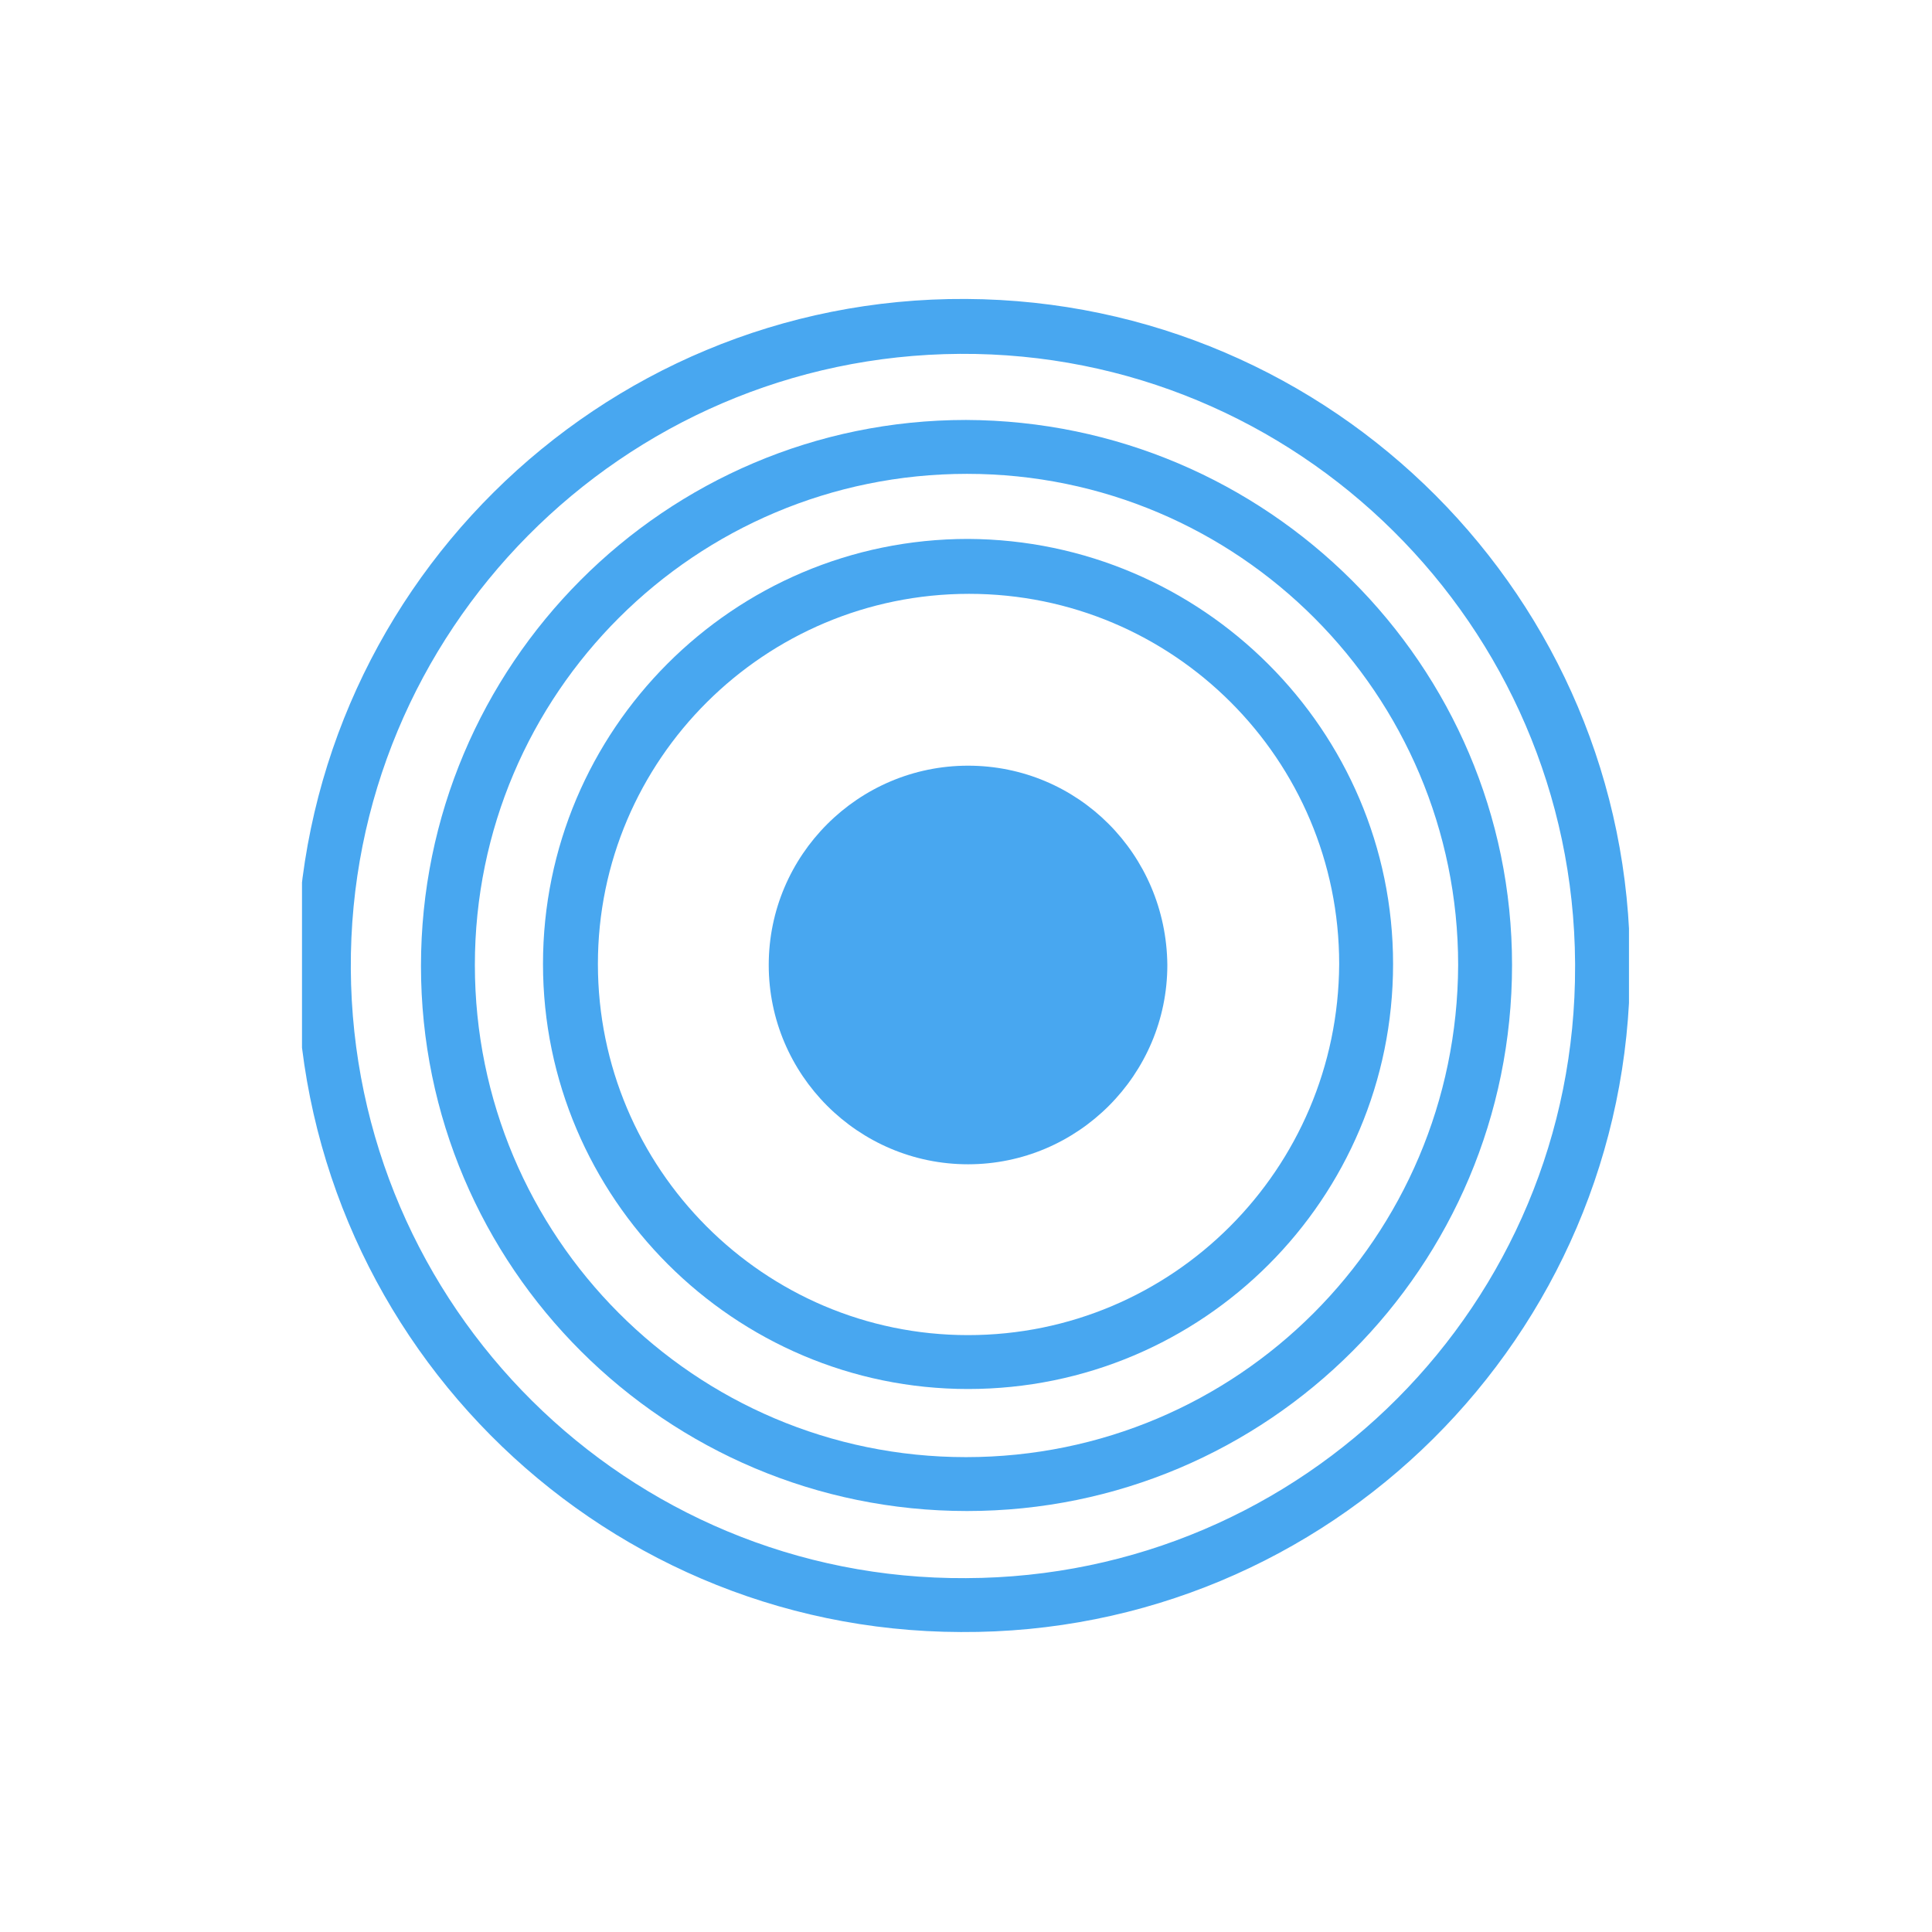 <?xml version="1.0" encoding="utf-8"?>
<!-- Generator: $$$/GeneralStr/196=Adobe Illustrator 27.6.0, SVG Export Plug-In . SVG Version: 6.00 Build 0)  -->
<svg version="1.1" id="Raggruppa_5916" xmlns="http://www.w3.org/2000/svg" xmlns:xlink="http://www.w3.org/1999/xlink" x="0px"
	 y="0px" viewBox="0 0 190 190" style="enable-background:new 0 0 190 190;" xml:space="preserve">
<style type="text/css">
	.st0{clip-path:url(#SVGID_00000118383195323896263070000004665886475355362747_);}
	.st1{fill:#48A7F0;}
</style>
<g>
	<defs>
		<rect id="SVGID_1_" x="29.7" y="29.4" width="130.5" height="131.1"/>
	</defs>
	<clipPath id="SVGID_00000103256912720487769770000004442800172542574526_">
		<use xlink:href="#SVGID_1_"  style="overflow:visible;"/>
	</clipPath>
	<g id="Raggruppa_5915" style="clip-path:url(#SVGID_00000103256912720487769770000004442800172542574526_);">
		<path id="Tracciato_5396" class="st1" d="M95,29.4c-36.2-0.2-65.7,29.1-65.8,65.3s29.1,65.7,65.3,65.8
			c36.2,0.2,65.7-29.1,65.8-65.3c0-0.1,0-0.2,0-0.3C160.3,58.9,131.1,29.6,95,29.4 M95,155.2c-33.3,0.2-60.3-26.7-60.5-59.9
			S61.2,35,94.4,34.8s60.3,26.7,60.5,59.9c0,0.1,0,0.2,0,0.3C155,128.2,128.2,155.1,95,155.2"/>
		<path id="Tracciato_5397" class="st1" d="M95,41.3c-29.6,0-53.6,24.1-53.6,53.7c0,29.6,24.1,53.6,53.7,53.6
			c29.6,0,53.6-24,53.6-53.7C148.7,65.4,124.6,41.4,95,41.3 M95,143.3c-26.7,0-48.3-21.7-48.3-48.4c0-26.7,21.7-48.3,48.4-48.3
			c26.7,0,48.3,21.7,48.3,48.3C143.3,121.7,121.7,143.3,95,143.3"/>
		<path id="Tracciato_5398" class="st1" d="M95.2,53c-23.1,0-41.8,18.8-41.8,41.8s18.8,41.8,41.8,41.8c23.1,0,41.8-18.7,41.8-41.8
			C137,71.8,118.2,53.1,95.2,53 M95.2,131.3c-20.1,0-36.4-16.4-36.4-36.5s16.4-36.4,36.5-36.4c20.1,0,36.4,16.3,36.4,36.4
			C131.6,115,115.3,131.3,95.2,131.3"/>
		<path id="Tracciato_5399" class="st1" d="M95.2,75.3c-10.8,0-19.6,8.8-19.6,19.6s8.8,19.6,19.6,19.6c10.8,0,19.6-8.8,19.6-19.6
			C114.7,84,106,75.3,95.2,75.3"/>
	</g>
</g>
</svg>
